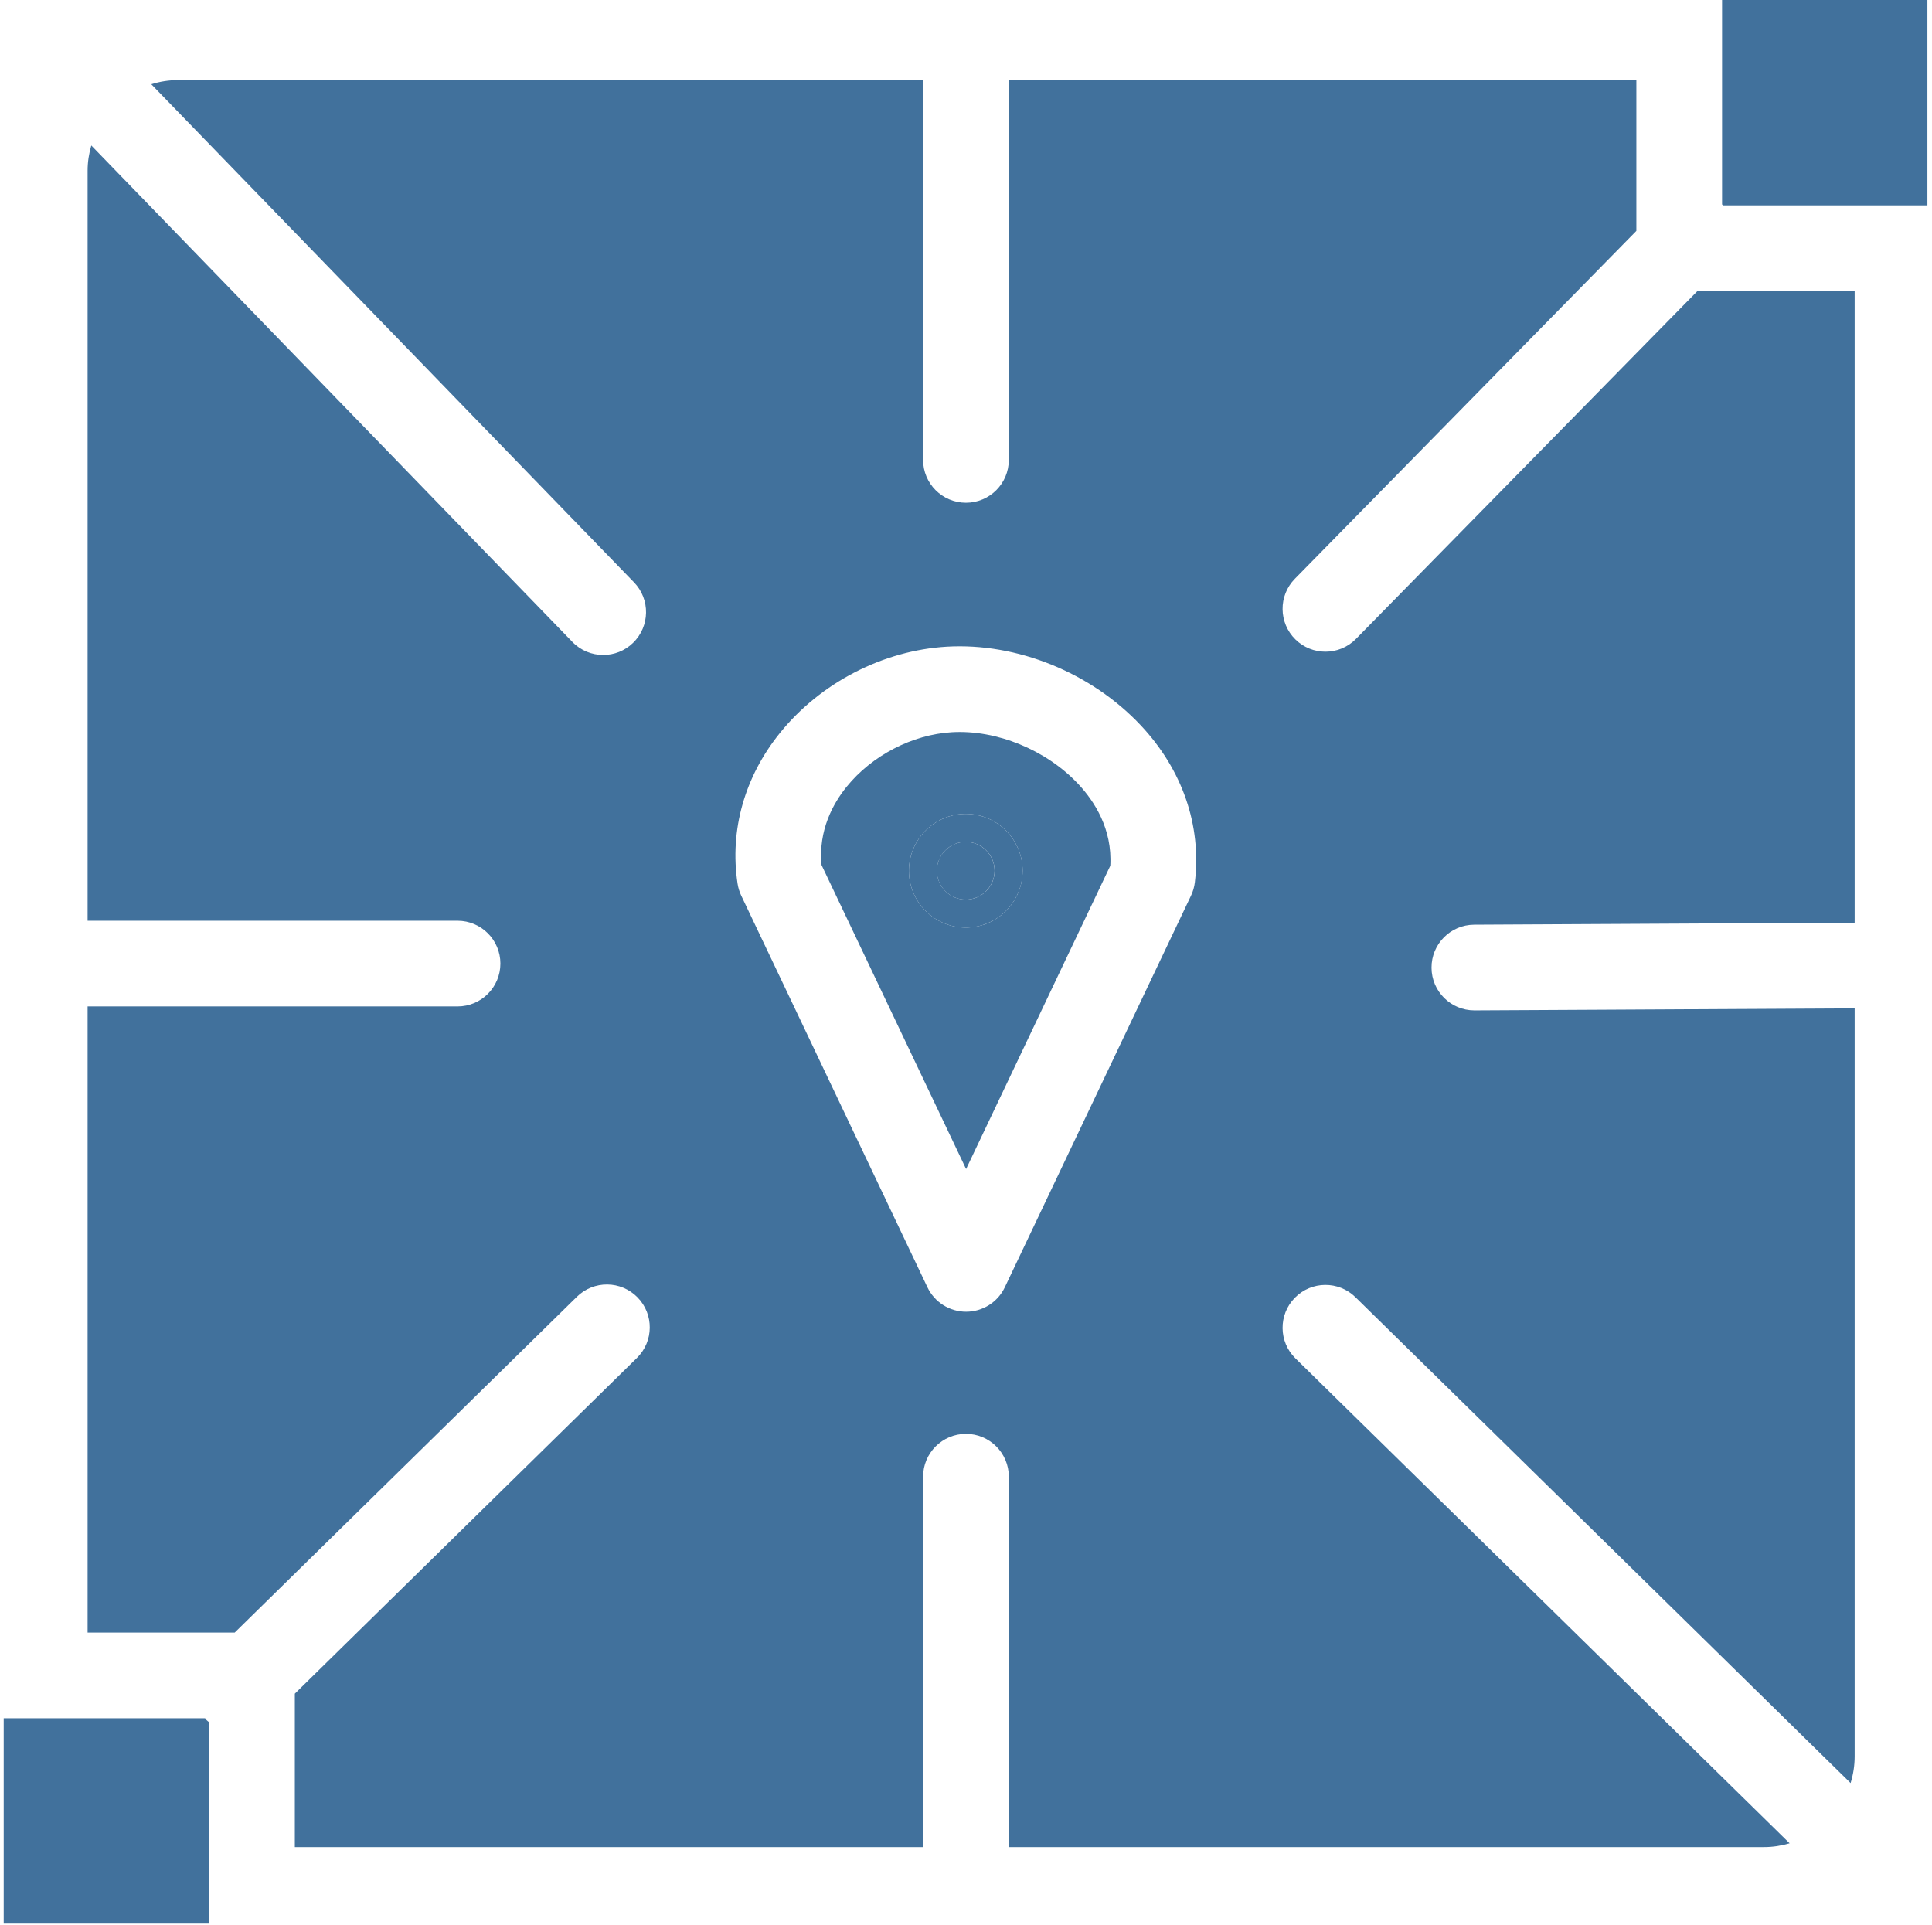 <svg width="268" height="267" viewBox="0 0 268 267" fill="none" xmlns="http://www.w3.org/2000/svg">
<path fill-rule="evenodd" clip-rule="evenodd" d="M133.959 116.783C131.752 116.783 129.955 118.579 129.955 120.787C129.955 122.994 131.752 124.791 133.959 124.791C136.166 124.791 137.963 122.994 137.963 120.787C137.963 118.579 136.166 116.783 133.959 116.783Z" fill="#41719C"/>
<path fill-rule="evenodd" clip-rule="evenodd" d="M133.969 128.671C129.622 128.671 126.083 125.134 126.083 120.787C126.083 116.439 129.622 112.903 133.969 112.903C138.316 112.903 141.853 116.439 141.853 120.787C141.853 125.134 138.316 128.671 133.969 128.671ZM132.037 101.573C126.55 101.896 120.961 104.792 117.448 109.129C115.569 111.448 113.498 115.172 113.962 119.996L134.013 162.171L154.017 120.093C154.312 114.968 151.79 111.111 149.551 108.734C145.11 104.019 138.236 101.207 132.037 101.573Z" fill="#41719C"/>
<path fill-rule="evenodd" clip-rule="evenodd" d="M165.747 122.391C165.671 123.031 165.491 123.656 165.214 124.24L139.385 178.568C138.4 180.64 136.31 181.96 134.016 181.96C131.723 181.96 129.634 180.64 128.648 178.568L102.821 124.24C102.571 123.713 102.401 123.154 102.312 122.578C101.189 115.166 103.284 107.733 108.213 101.646C113.847 94.689 122.495 90.225 131.343 89.705C141.065 89.138 151.352 93.3 158.211 100.584C164.014 106.744 166.69 114.488 165.747 122.391H165.747ZM235.465 40.372L188.102 88.621C186.939 89.806 185.4 90.402 183.86 90.402C182.356 90.402 180.853 89.835 179.695 88.699C177.353 86.399 177.318 82.635 179.618 80.292L226.991 32.031V28.356V11.109H139.938V63.798C139.938 67.081 137.276 69.742 133.994 69.742C130.71 69.742 128.049 67.081 128.049 63.798V11.109H24.734C23.43 11.109 22.171 11.311 20.986 11.684L87.942 80.777C90.227 83.133 90.167 86.897 87.809 89.181C86.655 90.3 85.163 90.856 83.673 90.856C82.12 90.856 80.569 90.252 79.403 89.049L12.664 20.178C12.337 21.296 12.152 22.471 12.152 23.69V127.724H63.469C66.752 127.724 69.413 130.386 69.413 133.668C69.413 136.95 66.752 139.612 63.469 139.612H12.152V226.468H28.456H32.56L80.024 179.886C82.368 177.587 86.13 177.623 88.43 179.965C90.73 182.308 90.695 186.072 88.352 188.371L40.897 234.945V238.901V256.227H128.05V204.848C128.05 201.565 130.711 198.903 133.994 198.903C137.276 198.903 139.939 201.565 139.939 204.848V256.227H244.689C245.925 256.227 247.118 256.038 248.25 255.702L179.697 188.431C177.353 186.131 177.318 182.369 179.618 180.026C181.916 177.682 185.68 177.646 188.023 179.945L256.709 247.347C257.072 246.175 257.271 244.932 257.271 243.645V139.881L204.552 140.161H204.52C201.251 140.161 198.593 137.521 198.576 134.249C198.558 130.965 201.204 128.29 204.488 128.272L257.271 127.993V40.372H238.997H235.466L235.465 40.372Z" fill="#41719C"/>
<path fill-rule="evenodd" clip-rule="evenodd" d="M28.657 238.619C28.576 238.537 28.522 238.442 28.447 238.357H12.143H0.514V266.841H28.998V256.226V238.902C28.886 238.803 28.763 238.727 28.657 238.619Z" fill="#41719C"/>
<path fill-rule="evenodd" clip-rule="evenodd" d="M238.879 11.109V28.356C238.887 28.366 238.898 28.369 238.906 28.379C238.939 28.412 238.962 28.451 238.994 28.484H257.268H267.363V0H238.879V11.109Z" fill="#41719C"/>
<path fill-rule="evenodd" clip-rule="evenodd" d="M133.967 124.791C131.76 124.791 129.963 122.995 129.963 120.787C129.963 118.58 131.76 116.782 133.967 116.782C136.175 116.782 137.971 118.58 137.971 120.787C137.971 122.995 136.175 124.791 133.967 124.791ZM133.967 112.902C129.62 112.902 126.082 116.44 126.082 120.787C126.082 125.135 129.62 128.671 133.967 128.671C138.314 128.671 141.852 125.135 141.852 120.787C141.852 116.44 138.314 112.902 133.967 112.902Z" fill="#41719C"/>
</svg>
